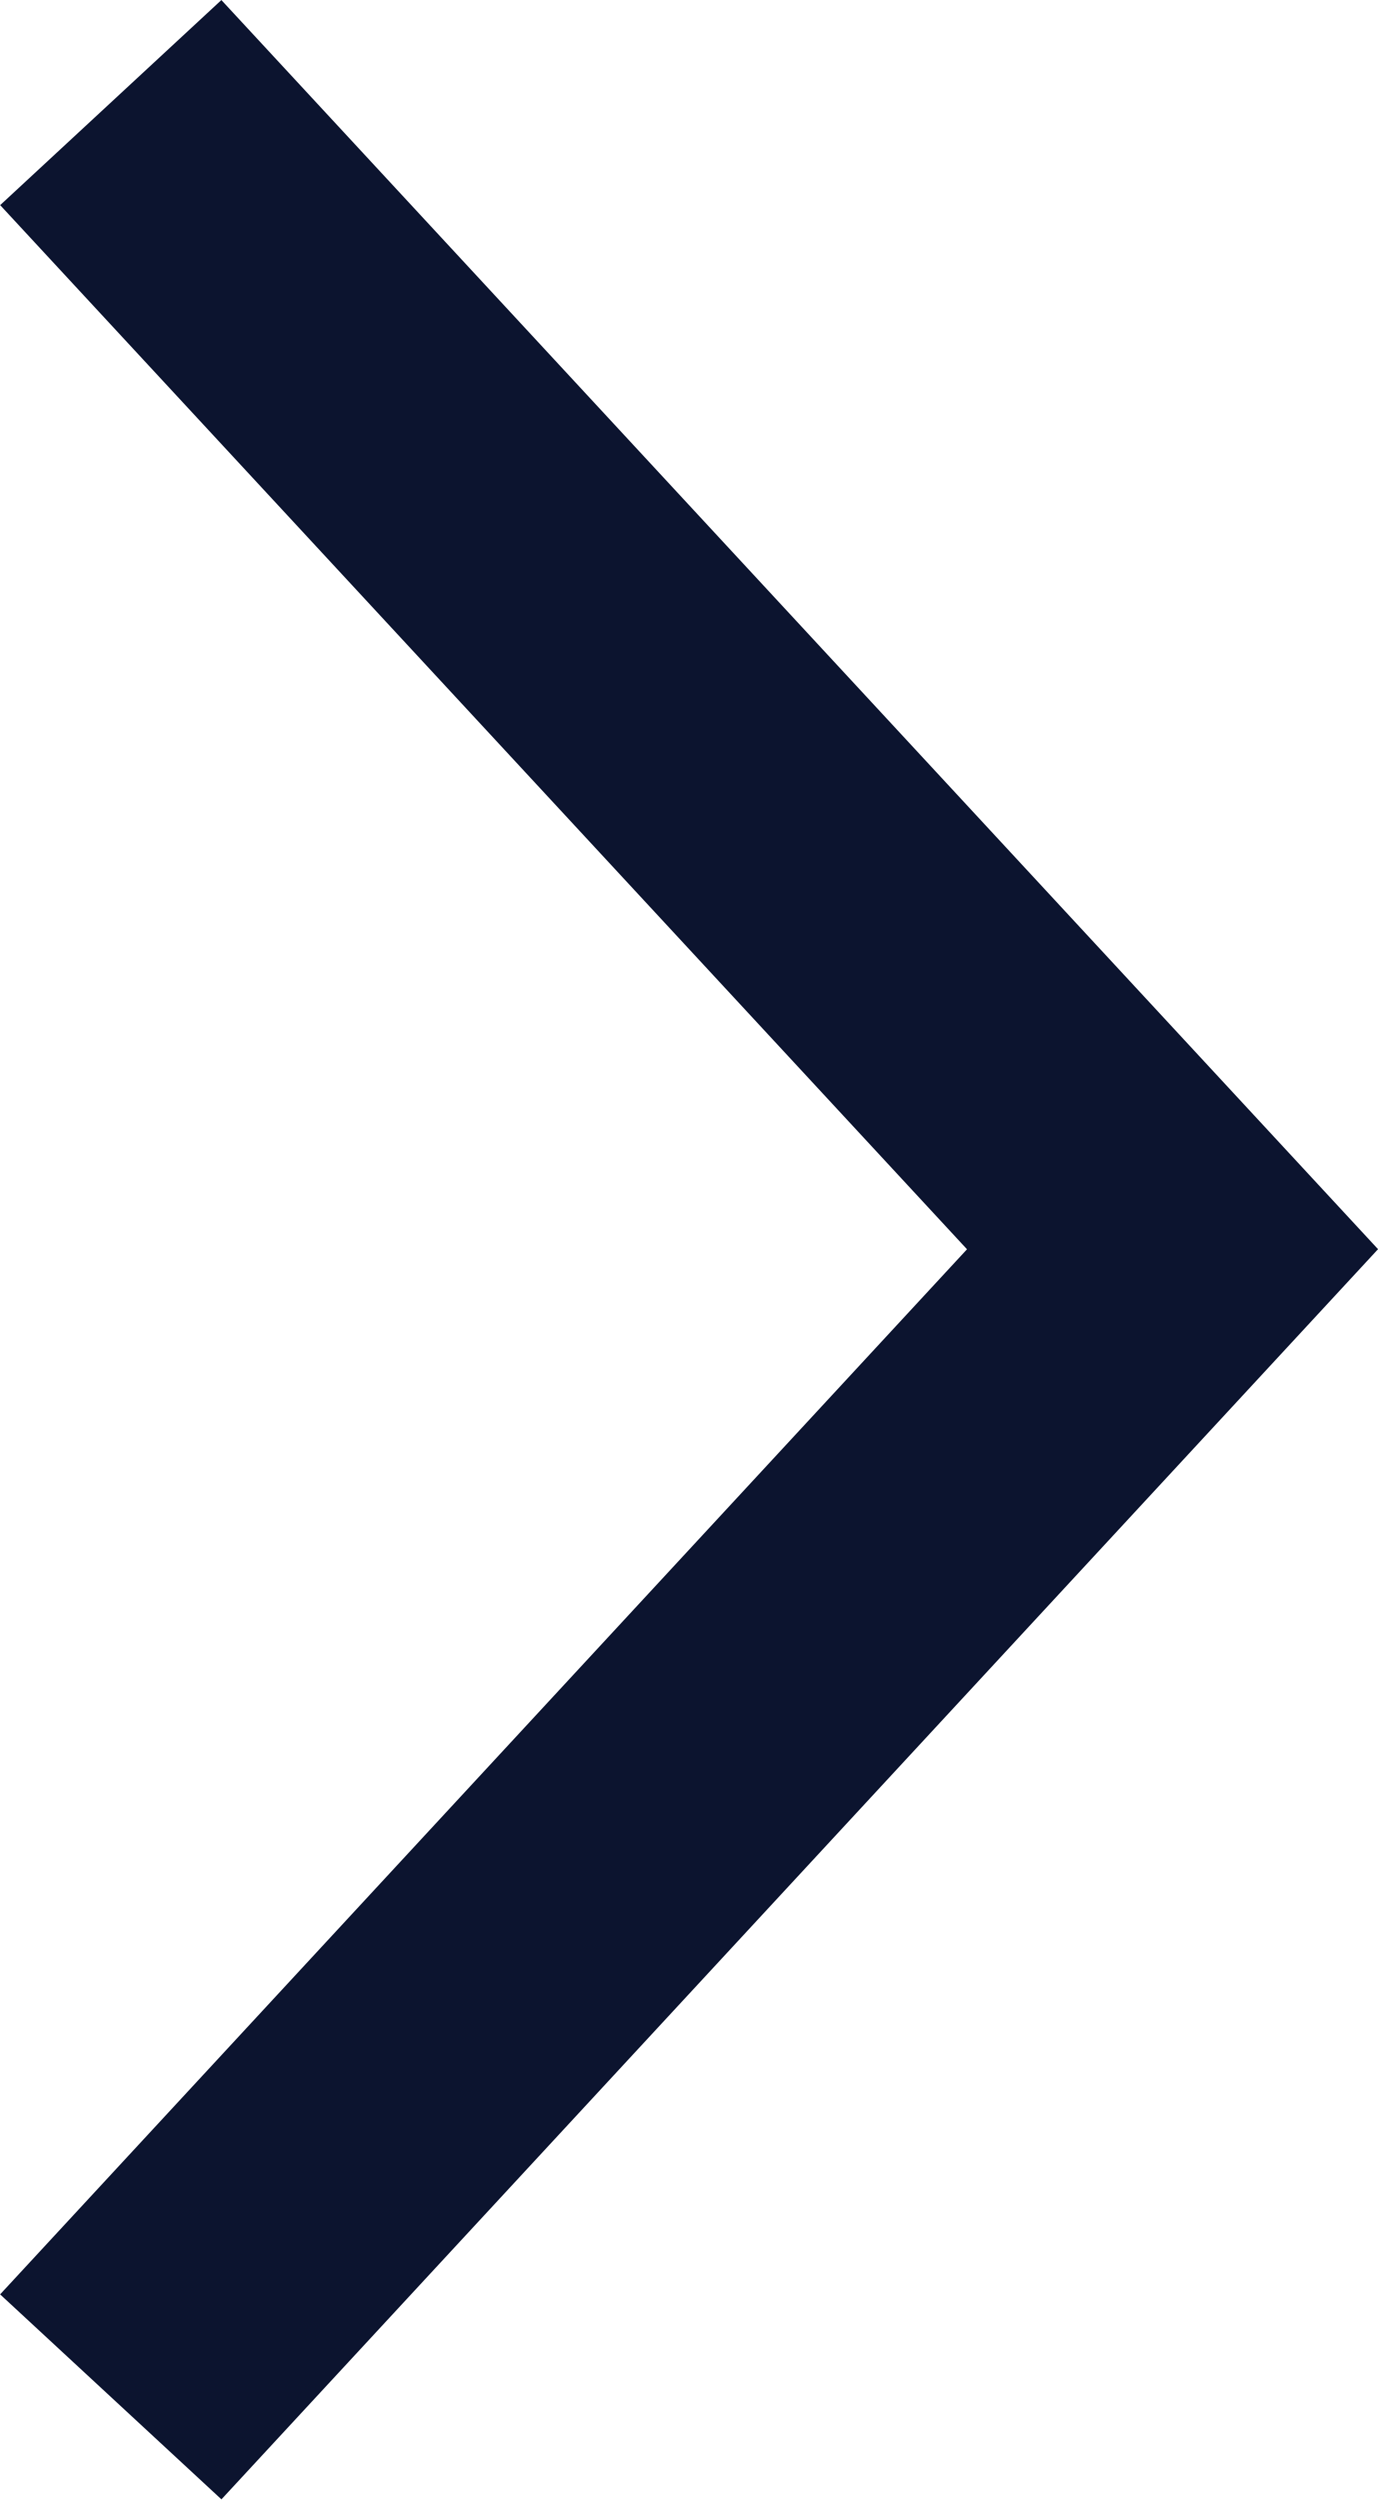 <svg xmlns="http://www.w3.org/2000/svg" width="6.854" height="12.428" viewBox="0 0 6.854 12.428">
  <path id="Path_35428" data-name="Path 35428" d="M11367-9158.562l5.281,5.7-5.281,5.705" transform="translate(-11366.449 9159.072)" fill="none" stroke="#0c142f" stroke-width="1.5"/>
</svg>
